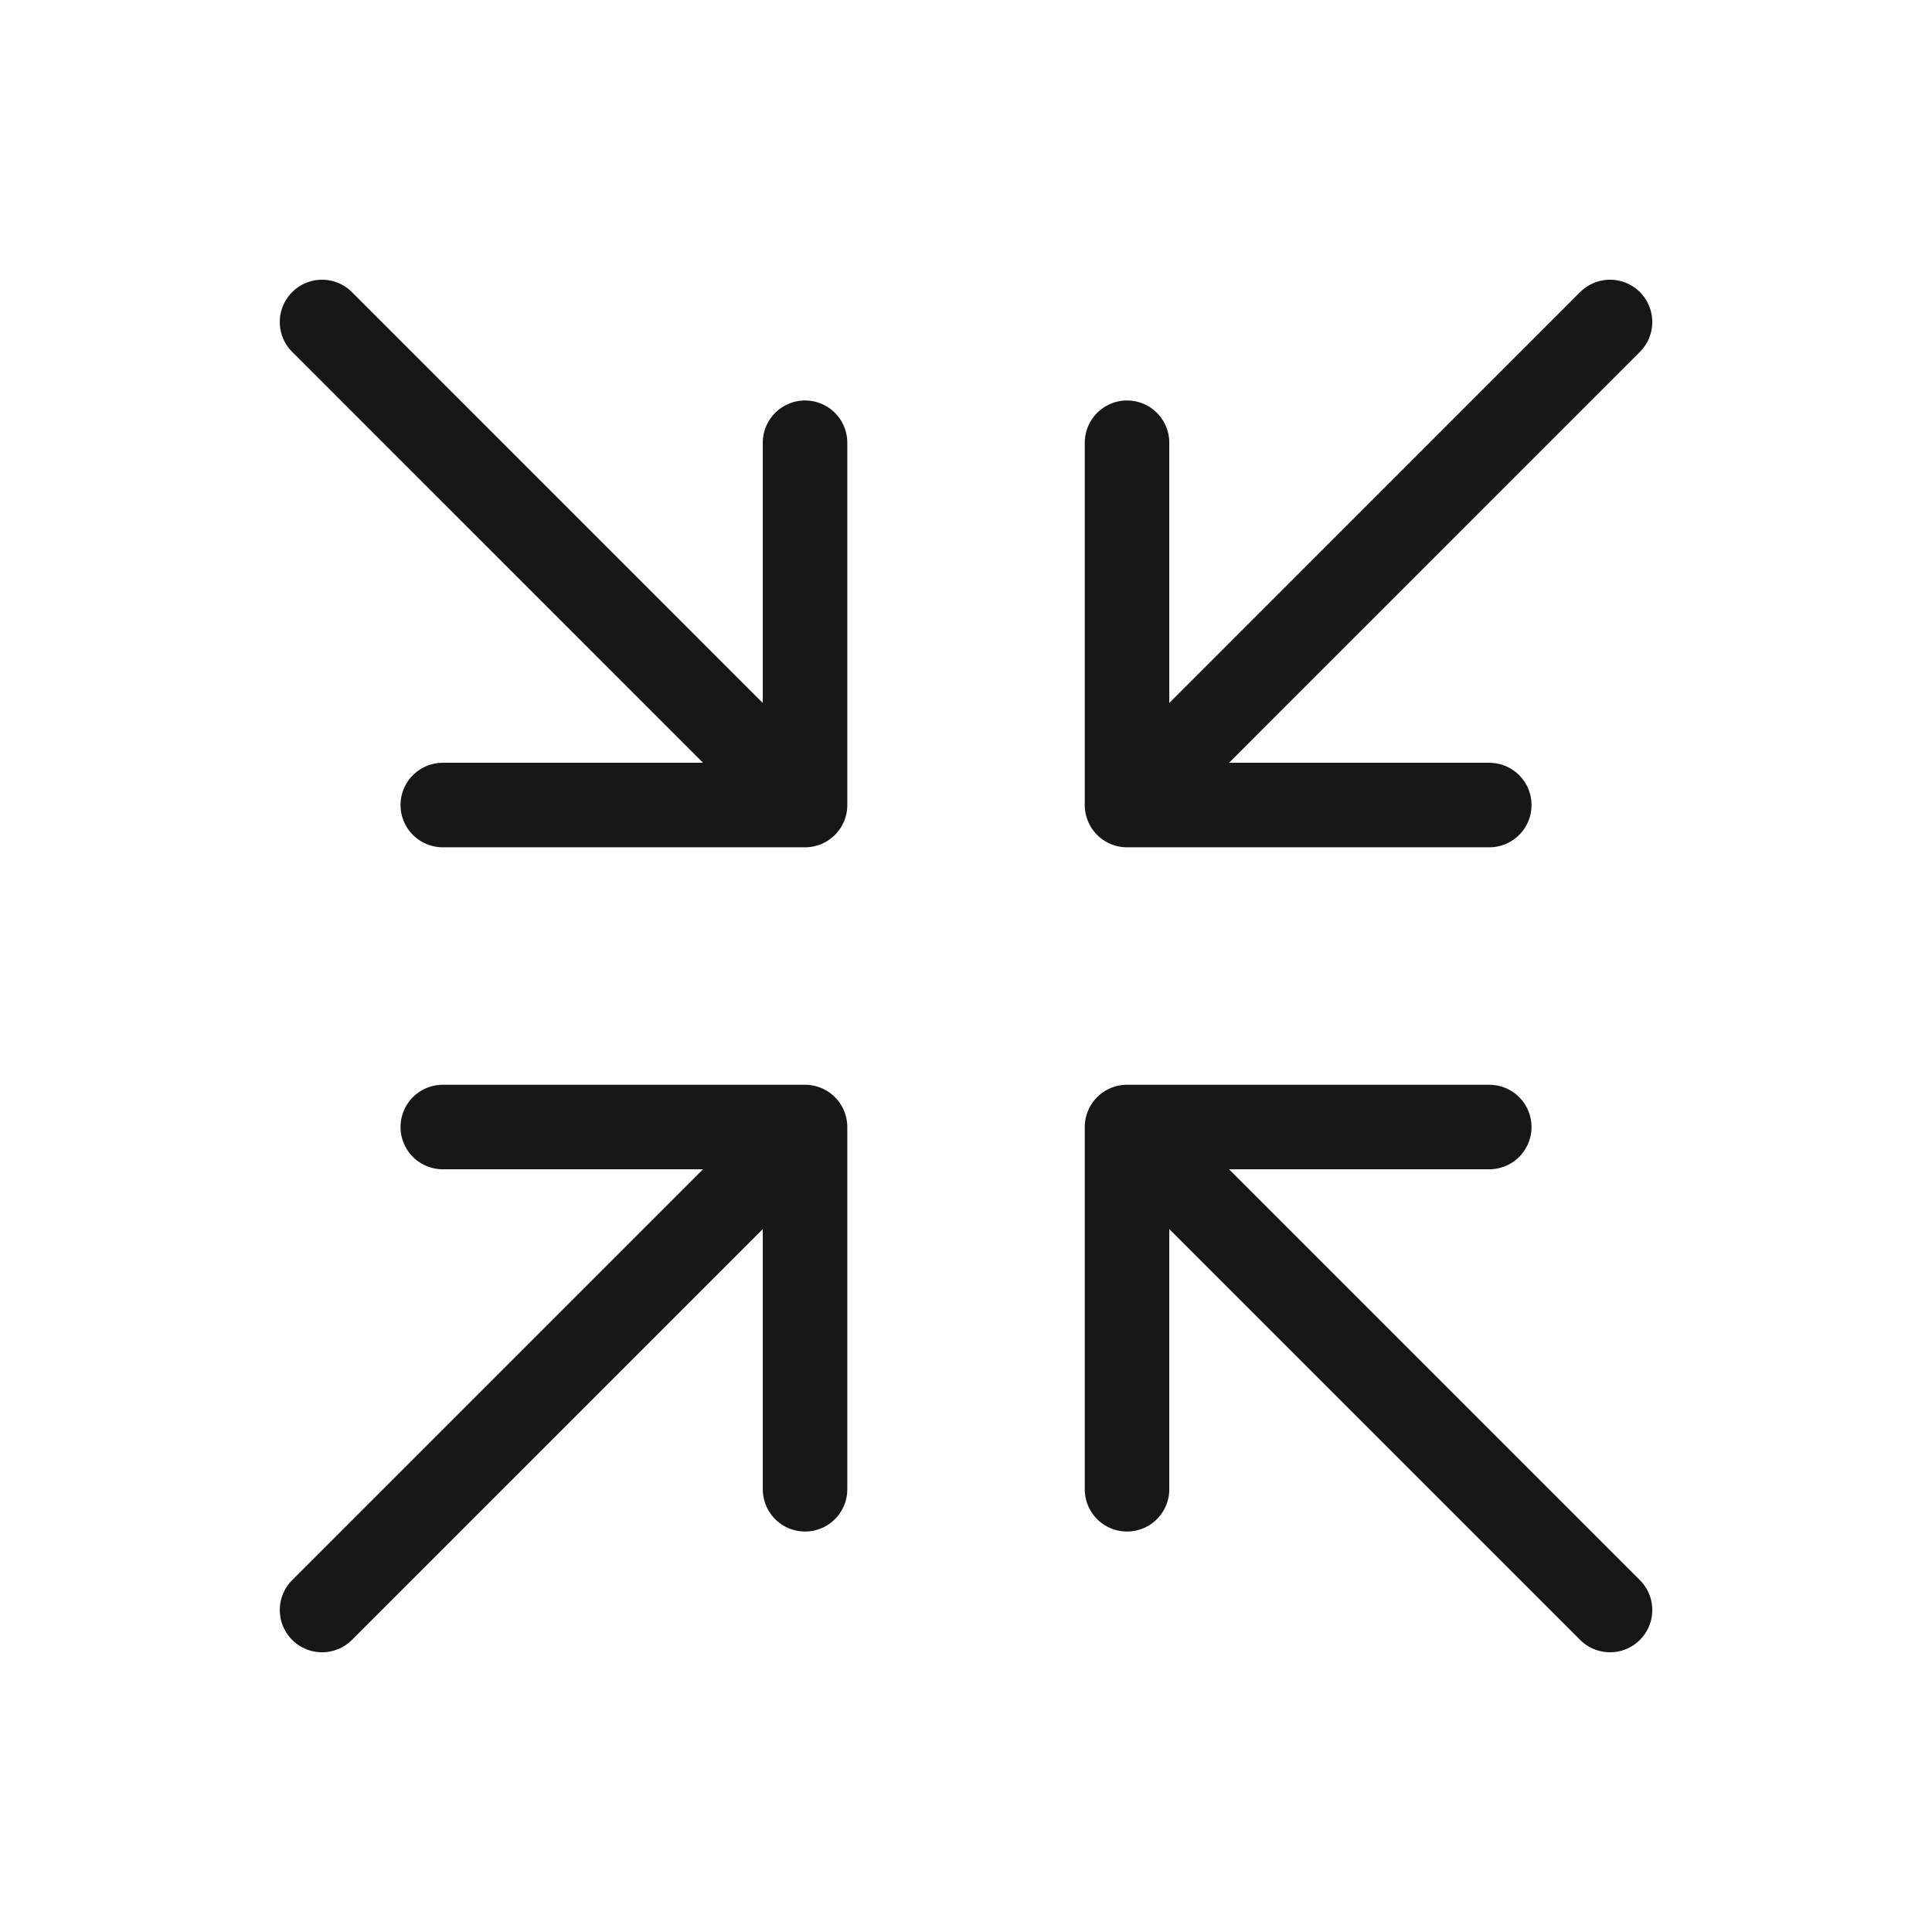 <svg width="32" height="32" viewBox="0 0 32 32" fill="none" xmlns="http://www.w3.org/2000/svg">
<path d="M18.667 13.334L26.667 5.333M18.667 13.334H24.667M18.667 13.334V7.333M5.334 5.333L13.334 13.334M13.334 13.334V7.333M13.334 13.334H7.334M18.667 18.667L26.667 26.667M18.667 18.667V24.667M18.667 18.667H24.667M13.334 18.667L5.334 26.667M13.334 18.667H7.334M13.334 18.667V24.667" stroke="#171717" stroke-width="1.4" stroke-linecap="round" stroke-linejoin="round"/>
</svg>
